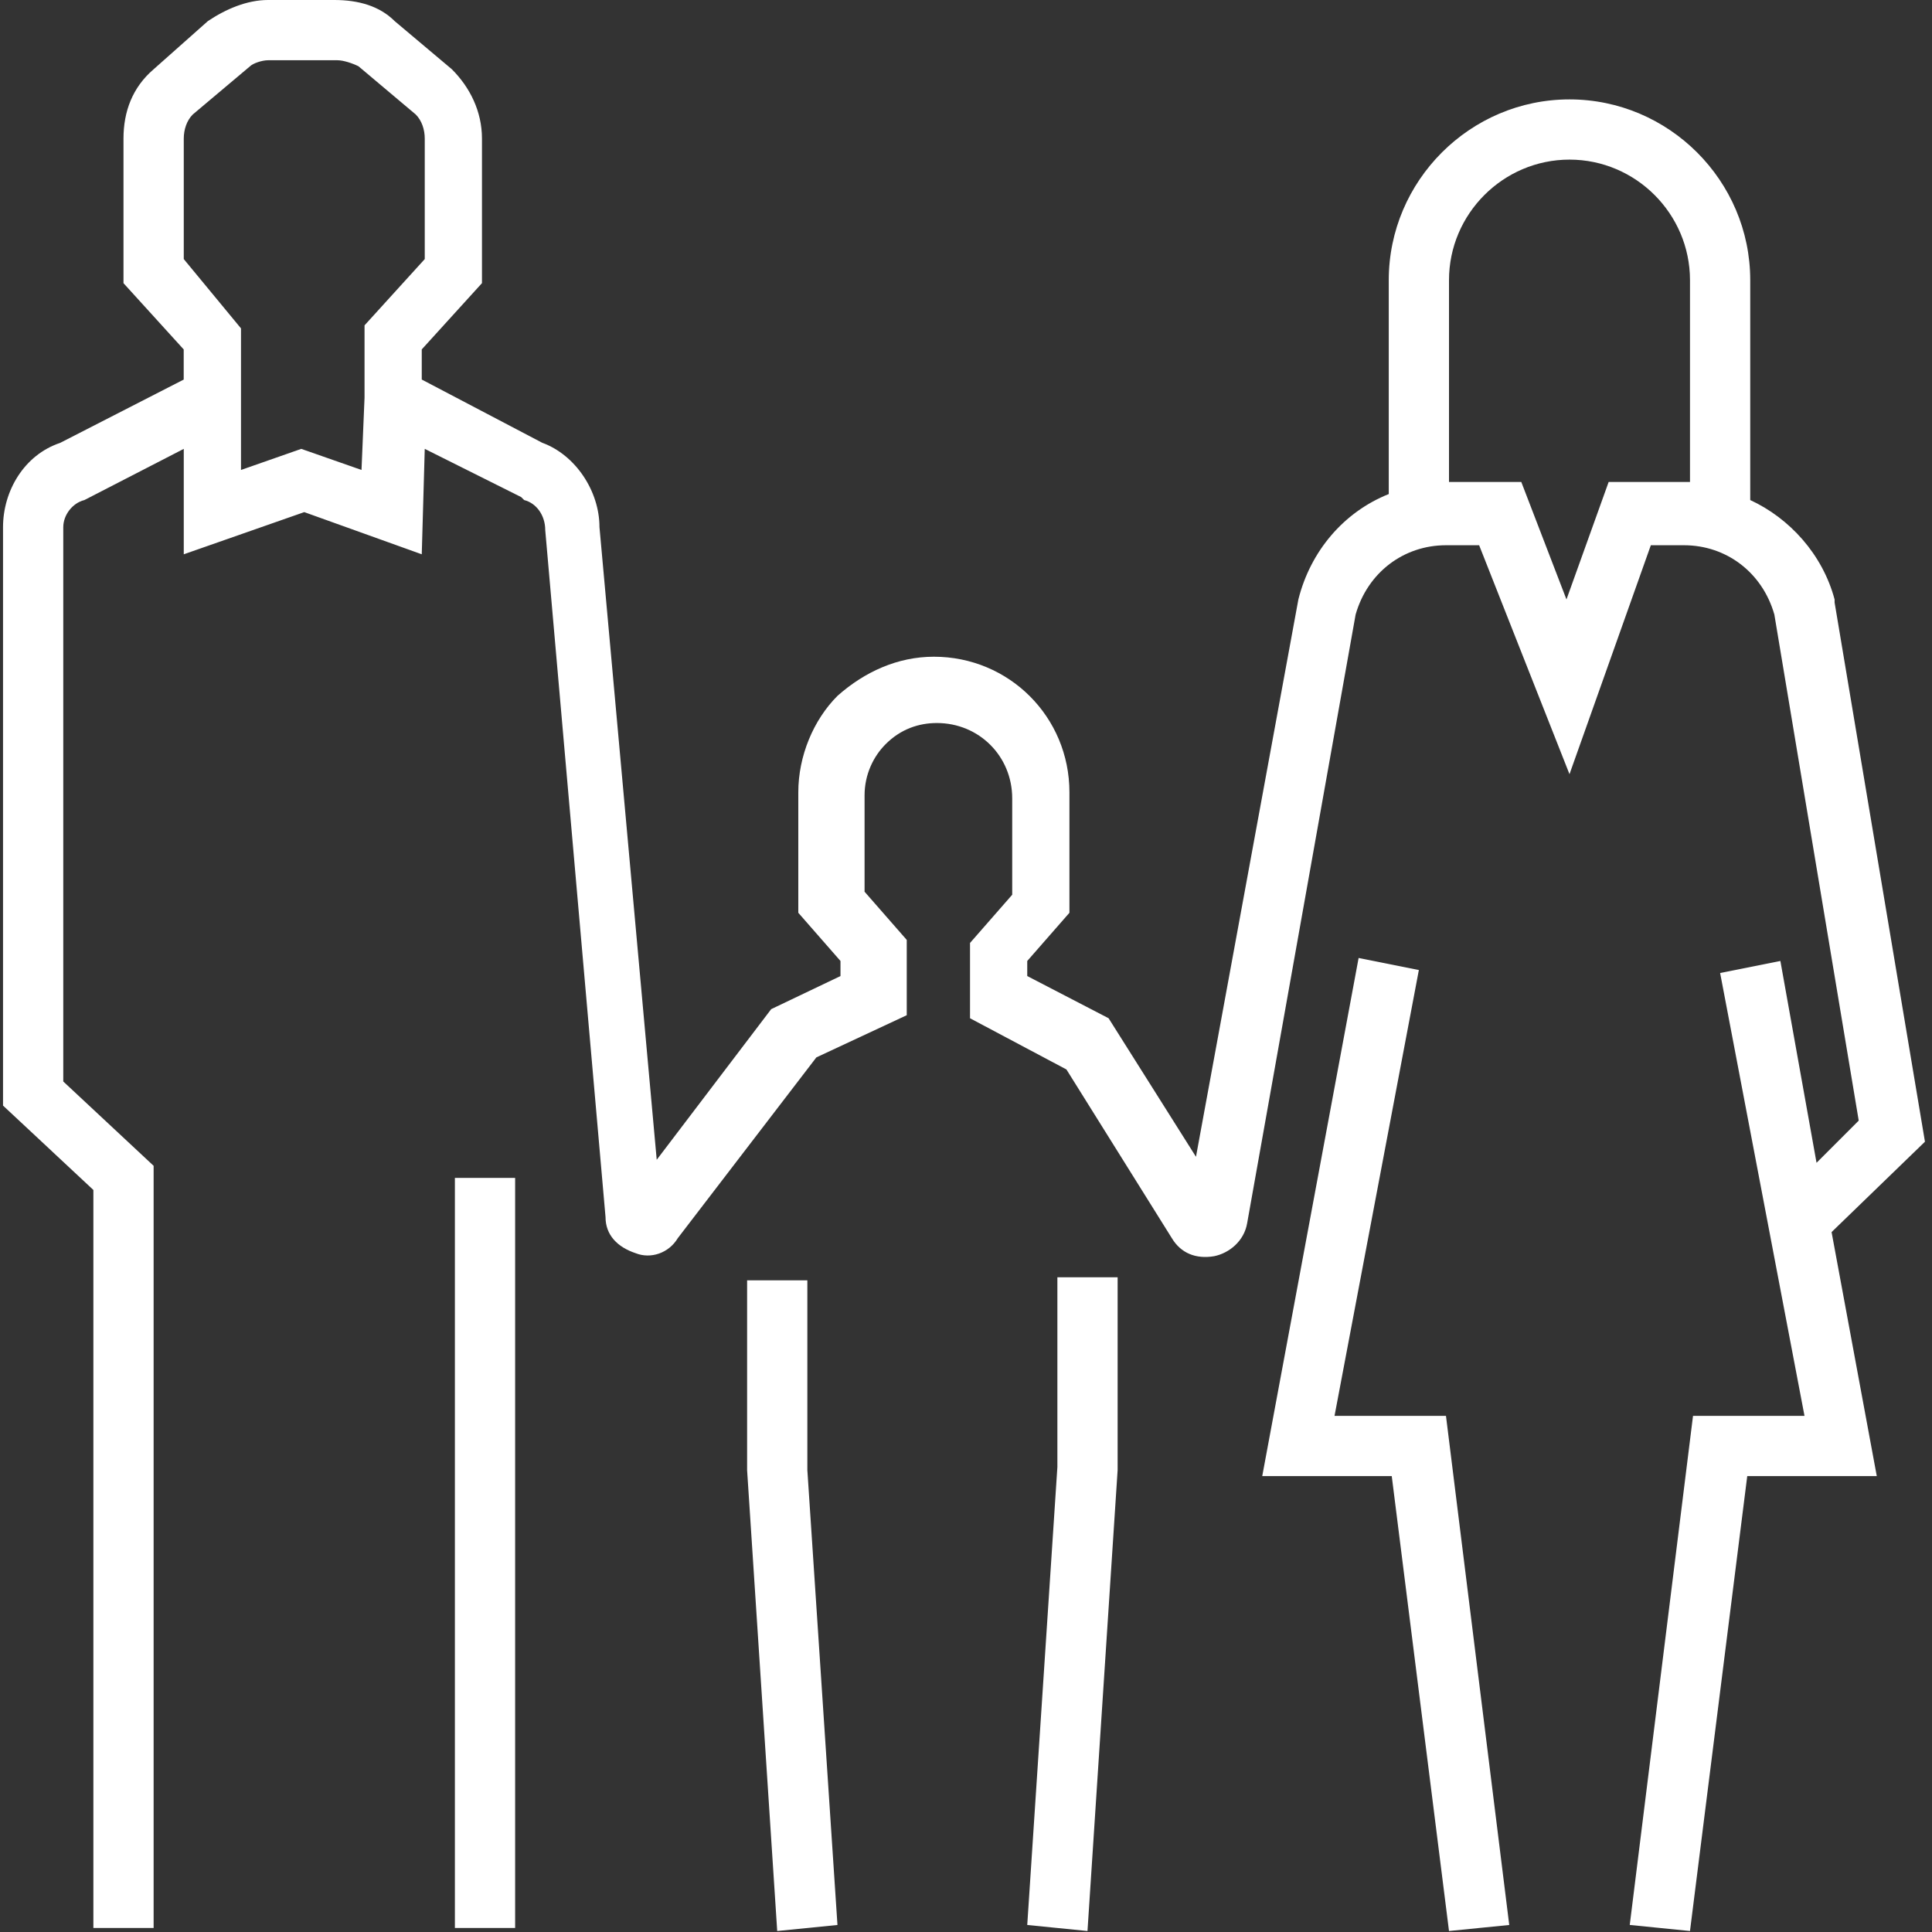 <svg xmlns="http://www.w3.org/2000/svg" width="60" height="60" viewBox="0 0 60 60">
    <rect x="0" y="0" width="60" height="60" fill="#333333" stroke="none"/>
    <g fill="none" fill-rule="evenodd">
        <g fill="#FFF" fill-rule="nonzero">
            <g>
                <g>
                    <g>
                        <path d="M14.127 36.58L15.998 36.58 15.998 59.875 14.127 59.875zM42.193 29.751L39.2 45.842 43.222 45.842 45 59.969 46.871 59.782 44.906 43.971 41.445 43.971 44.064 30.125zM33.773 59.969L34.709 45.655 34.709 39.667 32.838 39.667 32.838 45.561 31.902 59.782z" transform="translate(-1850 -161) translate(20 141) translate(1810) translate(20 20)"/>
                        <path d="M1.871 13.753c-1.123.374-1.777 1.496-1.777 2.62v17.962l2.806 2.62v22.92h1.871v-23.67l-2.806-2.619V16.372c0-.374.28-.748.655-.842l3.087-1.59v3.274l3.742-1.31 3.649 1.31.093-3.274 2.994 1.497.094.093c.374.094.654.468.654.936l1.872 21.33c0 .562.374.936.935 1.123.468.187 1.03 0 1.31-.468l4.303-5.613 2.807-1.31V29.19l-1.31-1.497V24.7c0-.655.281-1.217.655-1.59.468-.469 1.03-.656 1.59-.656 1.31 0 2.34 1.03 2.34 2.34v2.993l-1.31 1.497v2.339l2.994 1.59 3.274 5.24c.28.467.748.654 1.31.56.467-.093.935-.467 1.029-1.029L42.1 19.085c.374-1.31 1.497-2.152 2.806-2.152h1.03l2.806 7.11 2.526-7.11h1.03c1.31 0 2.432.842 2.806 2.152l2.62 15.717-1.31 1.31-1.123-6.268-1.871.374 2.62 13.753h-3.462l-1.965 15.81 1.871.188 1.778-14.127h4.023l-1.404-7.578 2.9-2.807-2.806-16.746v-.094c-.374-1.403-1.403-2.526-2.62-3.087V8.7c0-3.087-2.525-5.613-5.613-5.613-3.087 0-5.613 2.526-5.613 5.614v6.642c-1.403.561-2.433 1.778-2.807 3.274l-3.18 17.308-2.714-4.303-2.526-1.31v-.468l1.31-1.497v-3.742c0-2.339-1.871-4.21-4.21-4.21-1.123 0-2.152.468-2.994 1.216-.748.749-1.216 1.871-1.216 2.994v3.742l1.31 1.497v.468L23.95 31.34l-3.555 4.678-1.778-19.647c0-1.123-.748-2.245-1.777-2.62l-3.742-1.964v-.936l1.87-2.058v-4.49c0-.842-.373-1.59-.935-2.152L12.256.655C11.788.187 11.133 0 10.385 0H8.326c-.654 0-1.31.28-1.87.655L4.77 2.152c-.655.561-.935 1.31-.935 2.152v4.49l1.87 2.058v.936l-3.835 1.965zM45 8.7c0-2.059 1.684-3.743 3.742-3.743s3.742 1.684 3.742 3.743v6.268h-2.526l-1.31 3.648-1.403-3.648H45V8.7zM5.707 8.046V4.304c0-.281.093-.562.28-.749l1.778-1.497c.094-.093.374-.187.561-.187h2.152c.187 0 .468.094.655.187l1.778 1.497c.187.187.28.468.28.749v3.742l-1.87 2.058v2.245l-.094 2.246-1.871-.655-1.872.655v-4.397L5.707 8.046z" transform="translate(-1850 -161) translate(20 141) translate(1810) translate(20 20)"/>
                        <path d="M23.202 39.761L23.202 45.655 24.137 59.969 26.008 59.782 25.073 45.655 25.073 39.761z" transform="translate(-1850 -161) translate(20 141) translate(1810) translate(20 20)"/>
                    </g>
                </g>
            </g>
        </g>
    </g>
</svg>

